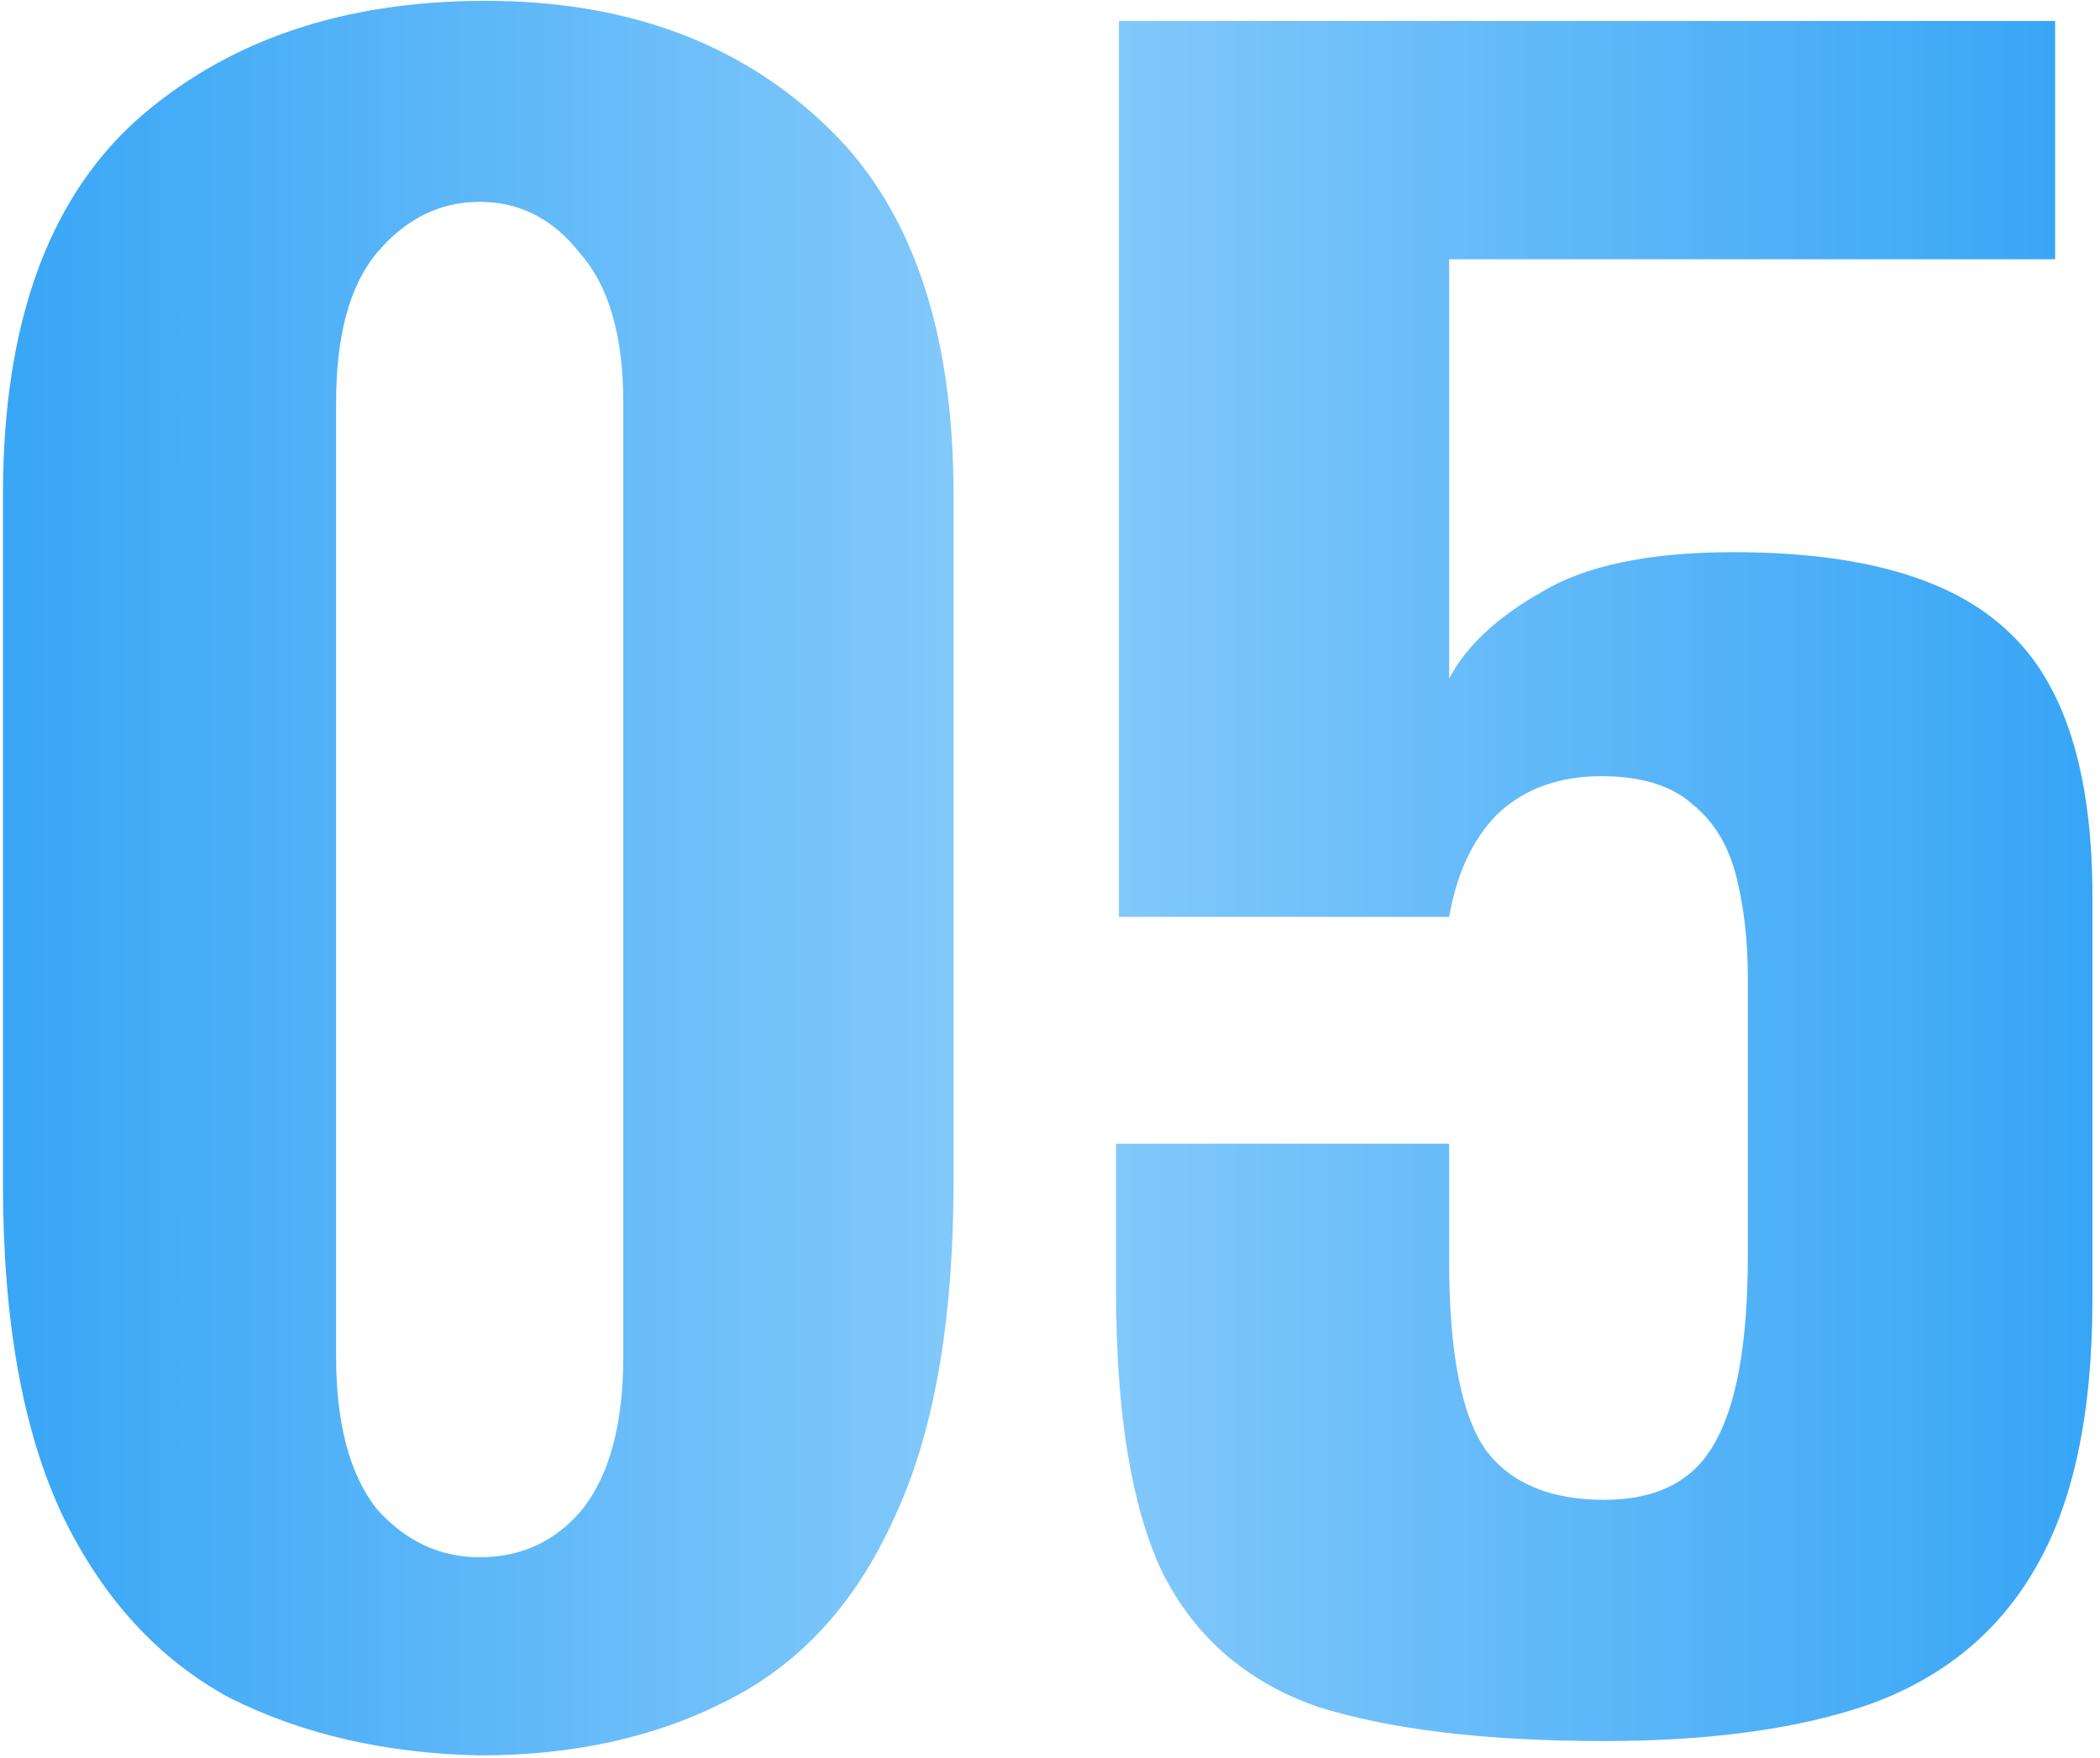 <?xml version="1.0" encoding="UTF-8"?> <svg xmlns="http://www.w3.org/2000/svg" width="209" height="175" viewBox="0 0 209 175" fill="none"><path d="M47.74 174.716C38.404 174.525 30.115 172.62 22.875 168.999C15.825 165.188 10.299 159.186 6.297 150.993C2.296 142.609 0.295 131.558 0.295 117.839V49.243C0.295 32.475 4.678 20.09 13.443 12.087C22.398 4.084 34.021 0.083 48.312 0.083C62.031 0.083 73.178 4.084 81.752 12.087C90.517 20.09 94.9 32.475 94.9 49.243V117.553C94.9 131.653 92.899 142.895 88.898 151.279C85.087 159.663 79.561 165.665 72.32 169.285C65.27 172.905 57.077 174.716 47.74 174.716ZM47.74 154.994C51.932 154.994 55.362 153.375 58.03 150.136C60.697 146.706 62.031 141.656 62.031 134.987V40.097C62.031 33.428 60.602 28.474 57.744 25.235C55.076 21.805 51.742 20.09 47.74 20.09C43.739 20.09 40.309 21.805 37.451 25.235C34.784 28.474 33.45 33.428 33.45 40.097V134.987C33.45 141.656 34.784 146.706 37.451 150.136C40.309 153.375 43.739 154.994 47.74 154.994ZM159.659 173.287C147.846 173.287 138.318 172.143 131.078 169.857C124.028 167.38 118.883 162.902 115.644 156.423C112.595 149.945 111.071 140.608 111.071 128.414V113.837H144.225V125.555C144.225 134.702 145.464 140.989 147.941 144.419C150.418 147.658 154.324 149.278 159.659 149.278C164.804 149.278 168.424 147.468 170.52 143.848C172.807 140.037 173.95 133.749 173.95 124.984V97.26C173.95 93.639 173.569 90.305 172.807 87.256C172.044 84.208 170.615 81.826 168.519 80.111C166.423 78.206 163.375 77.253 159.373 77.253C155.181 77.253 151.752 78.491 149.084 80.968C146.607 83.445 144.987 86.875 144.225 91.258H111.357V2.084H204.532V25.806H144.225V67.535C145.94 64.296 148.989 61.438 153.371 58.961C157.754 56.293 164.137 54.959 172.521 54.959C185.097 54.959 194.147 57.532 199.673 62.676C205.39 67.821 208.248 76.681 208.248 89.257V129.271C208.248 140.704 206.342 149.659 202.531 156.138C198.911 162.426 193.481 166.903 186.24 169.571C179.19 172.048 170.33 173.287 159.659 173.287Z" fill="url(#paint0_linear_61_21)"></path><defs><linearGradient id="paint0_linear_61_21" x1="-72" y1="85.5" x2="279" y2="85.5" gradientUnits="userSpaceOnUse"><stop stop-color="#008CF2"></stop><stop offset="0.498" stop-color="#88CBFB"></stop><stop offset="1" stop-color="#008CF2"></stop></linearGradient></defs></svg> 